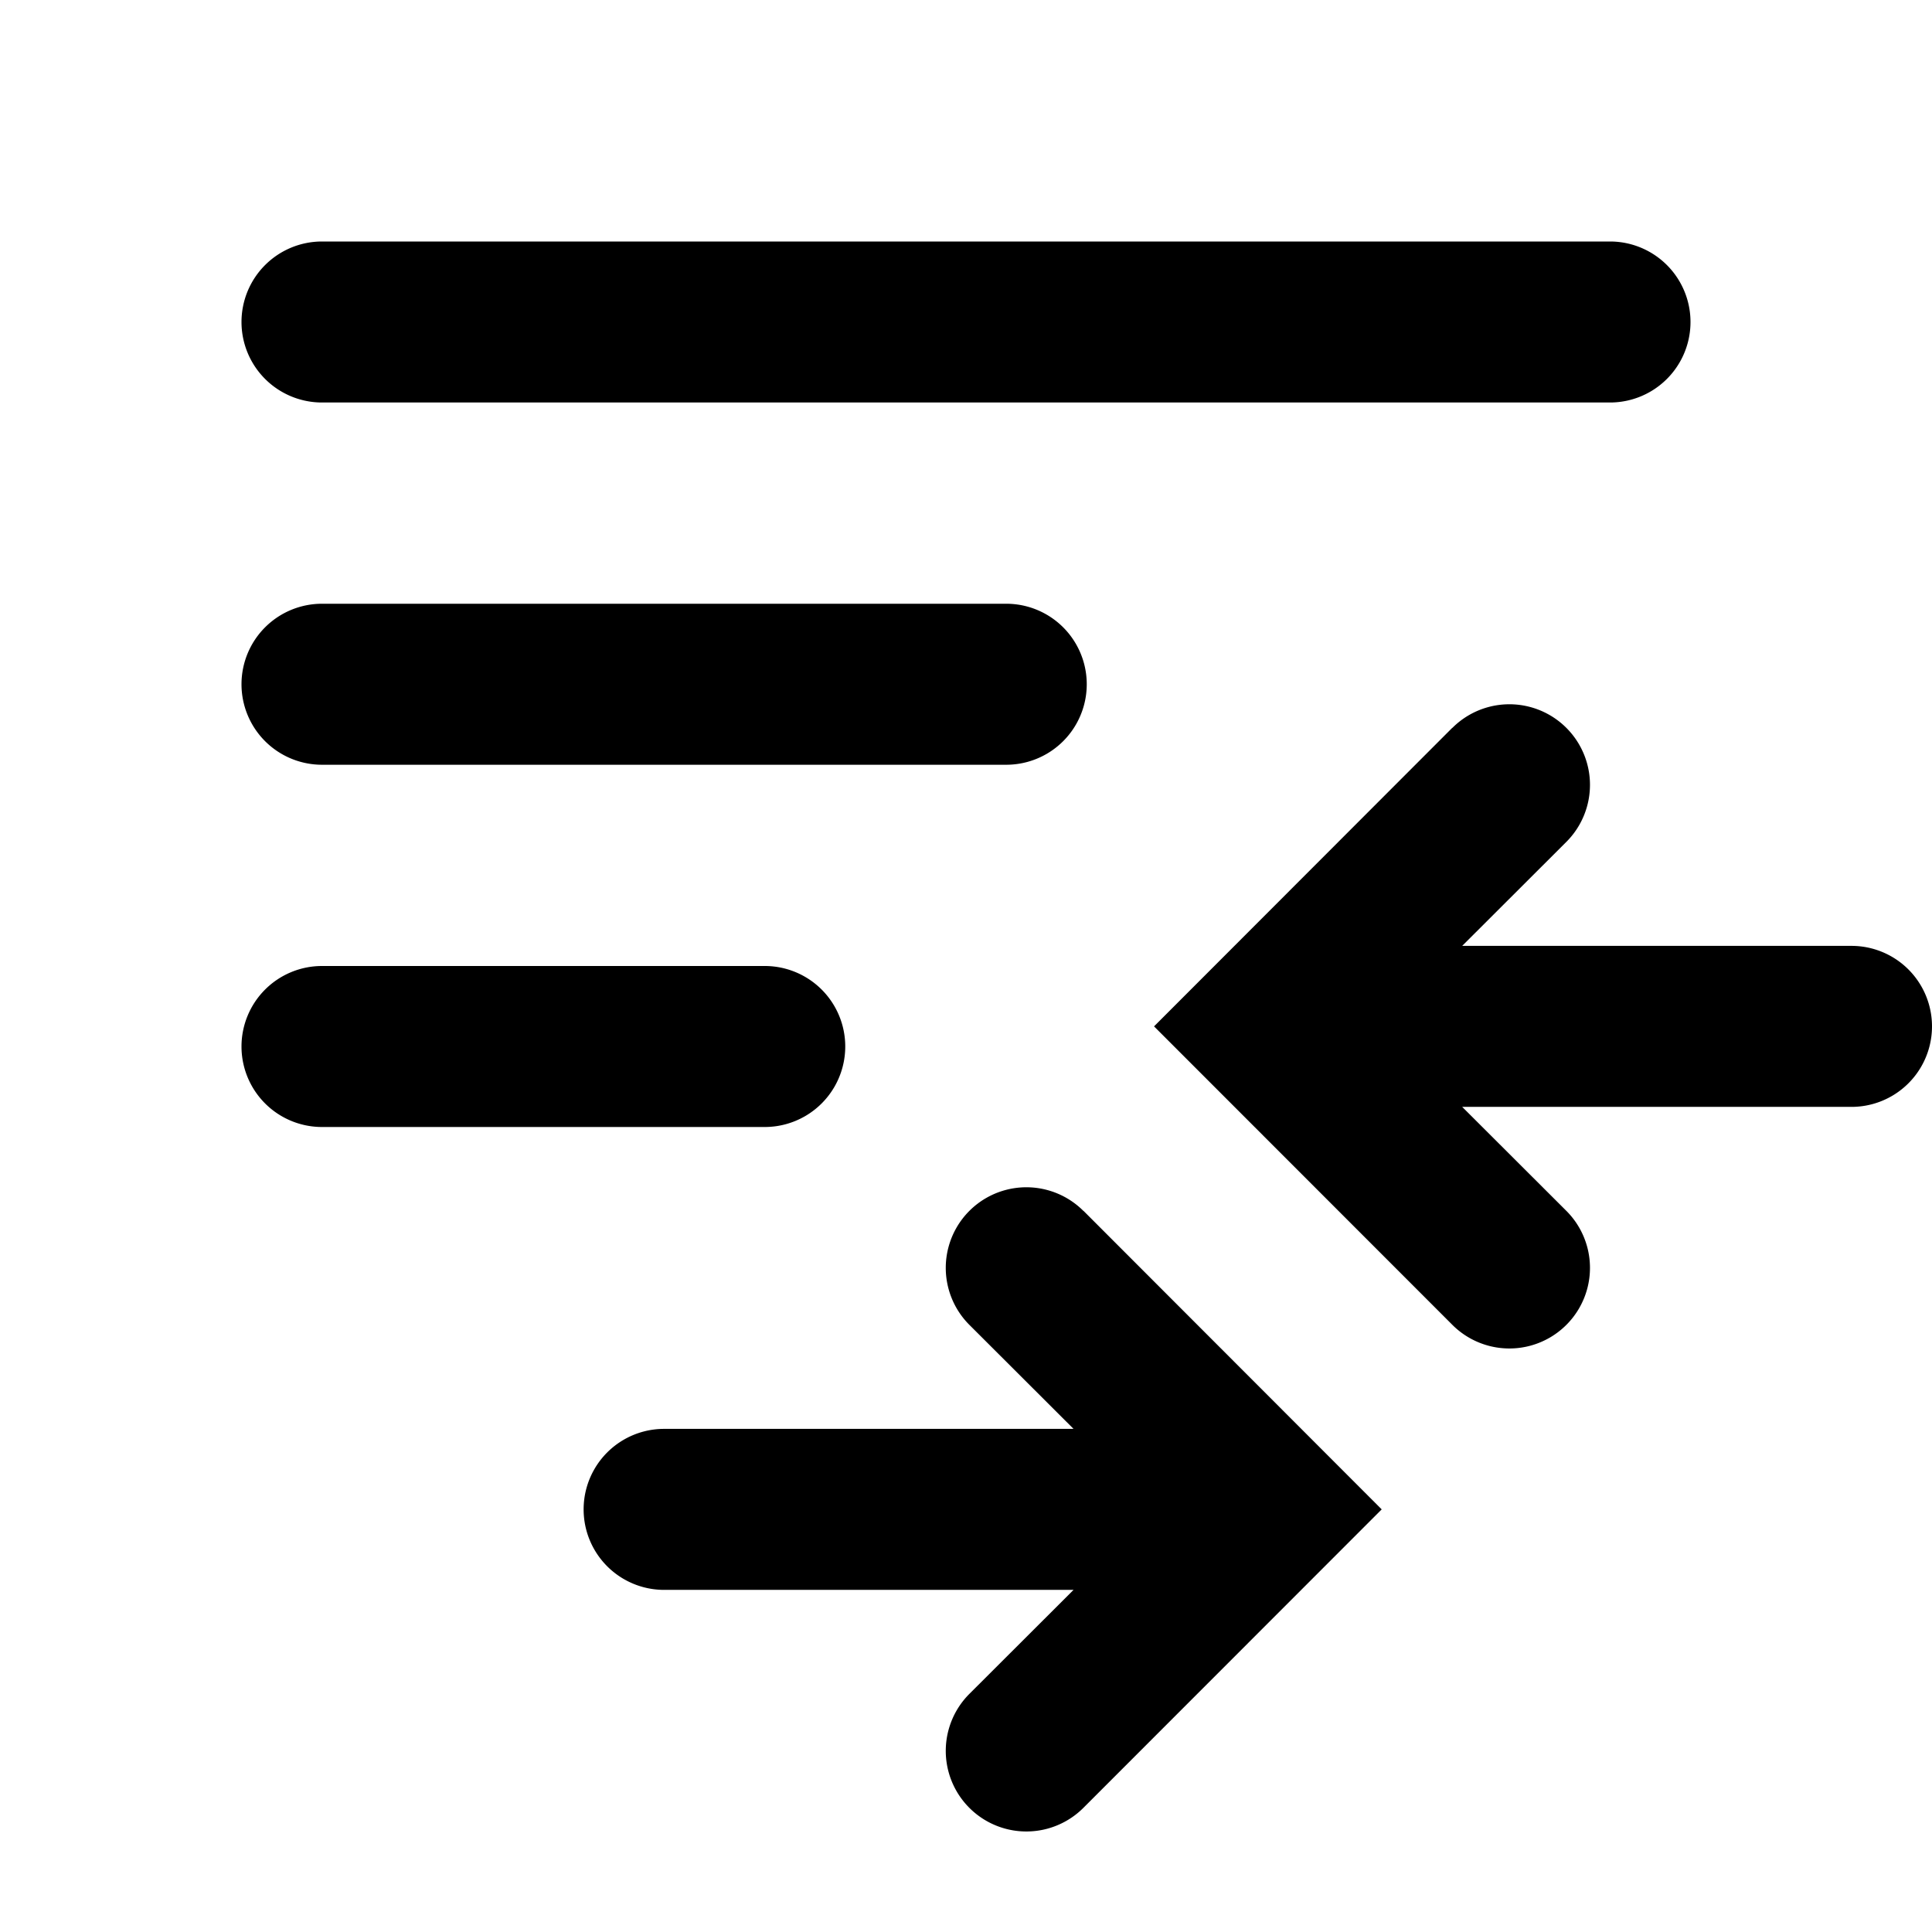 <svg xmlns="http://www.w3.org/2000/svg" width="12" height="12" fill="currentColor" viewBox="0 0 12 12">
  <path d="M1.5 6.5A.5.5 0 0 1 2 6h2.75a.5.5 0 0 1 0 1H2a.5.5 0 0 1-.5-.5Zm7.521-1.979a.5.5 0 1 1 .708.708l-.647.646H11.5a.5.5 0 0 1 0 1H9.082l.647.646a.5.5 0 1 1-.708.708L7.168 6.375 9.02 4.521Zm-2.292 3a.5.5 0 1 0-.708.708l.647.646H4.125a.5.5 0 0 0 0 1h2.543l-.647.646a.5.5 0 1 0 .708.708l1.853-1.854L6.73 7.521ZM1.5 4.25a.5.5 0 0 1 .5-.5h4.25a.5.5 0 0 1 0 1H2a.5.5 0 0 1-.5-.5ZM1.5 2a.5.5 0 0 1 .5-.5h8a.5.5 0 0 1 0 1H2a.5.5 0 0 1-.5-.5Z"/>
</svg>
